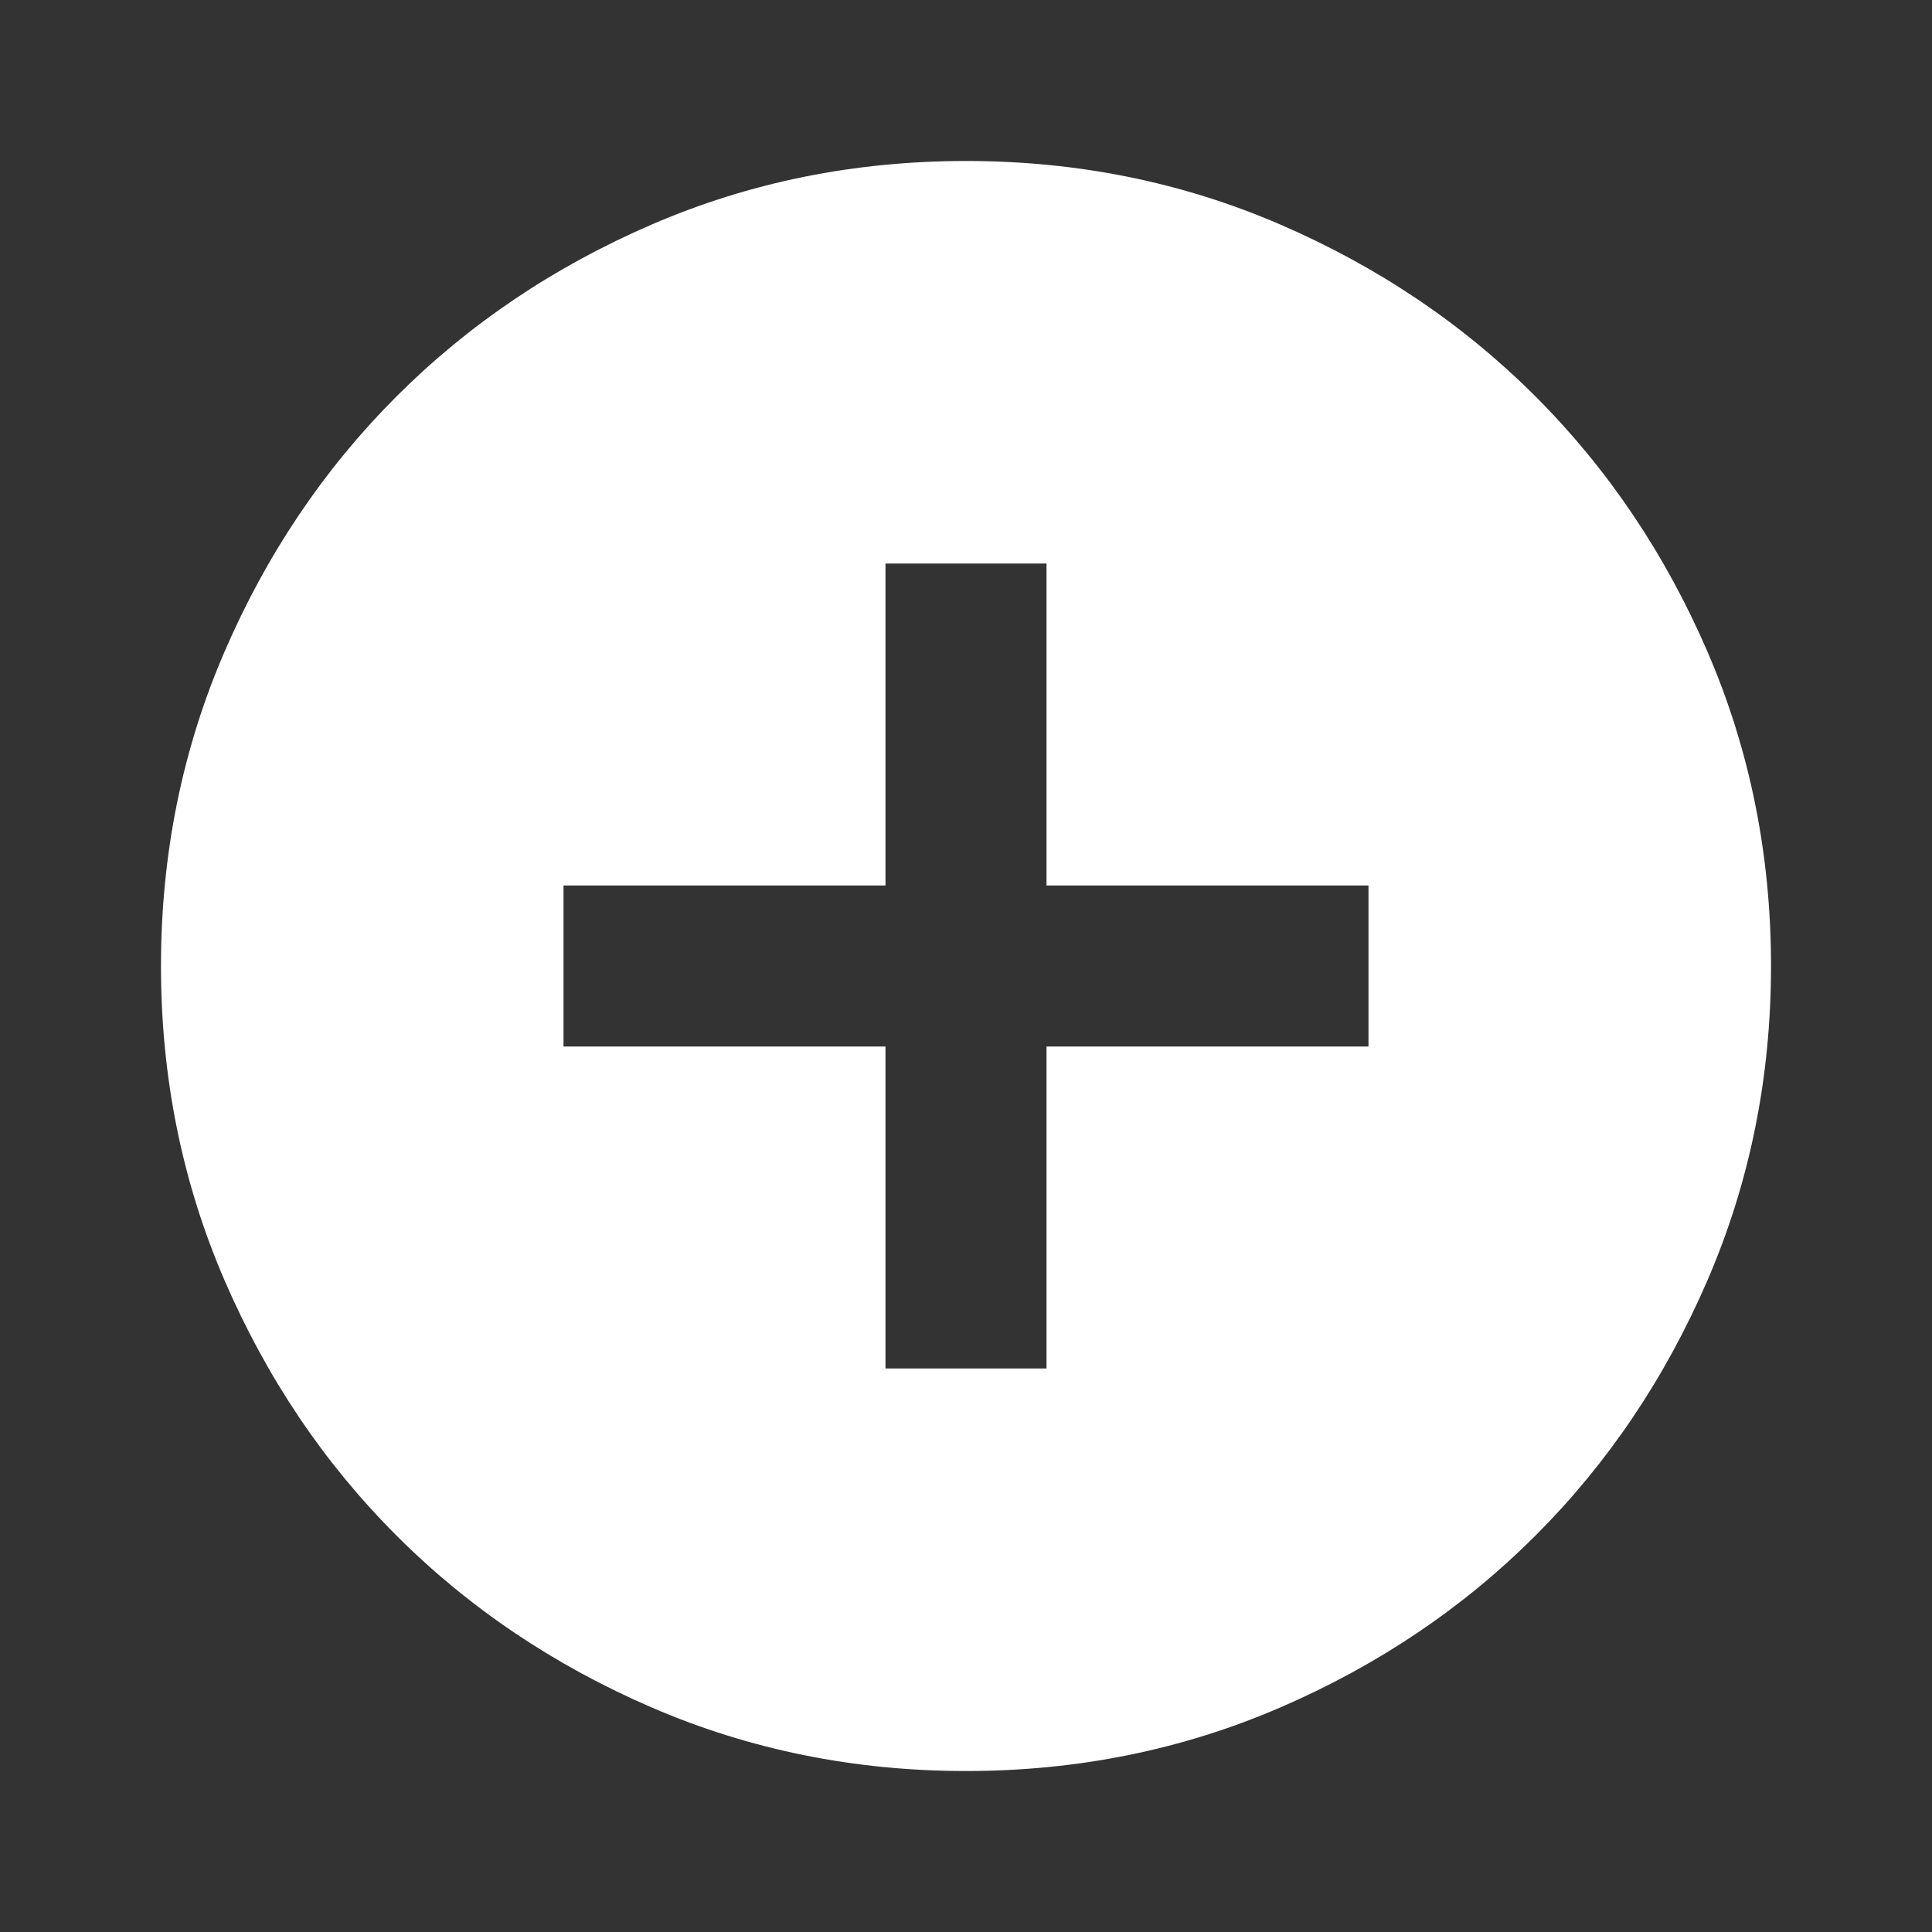 <svg width="43" height="43" viewBox="0 0 43 43" fill="none" xmlns="http://www.w3.org/2000/svg">
<rect x="0" y="0" width="43" height="43" fill="#333333" stroke="none"/>
<path d="M19.708 30.458H23.292V23.292H30.458V19.708H23.292V12.542H19.708V19.708H12.542V23.292H19.708V30.458ZM21.5 39.417C19.021 39.417 16.692 38.946 14.512 38.006C12.333 37.065 10.436 35.789 8.824 34.176C7.211 32.564 5.935 30.667 4.994 28.488C4.054 26.308 3.583 23.979 3.583 21.5C3.583 19.022 4.054 16.692 4.994 14.512C5.935 12.333 7.211 10.437 8.824 8.824C10.436 7.212 12.333 5.935 14.512 4.994C16.692 4.054 19.021 3.583 21.5 3.583C23.978 3.583 26.308 4.054 28.487 4.994C30.667 5.935 32.563 7.212 34.176 8.824C35.788 10.437 37.065 12.333 38.006 14.512C38.946 16.692 39.417 19.022 39.417 21.5C39.417 23.979 38.946 26.308 38.006 28.488C37.065 30.667 35.788 32.564 34.176 34.176C32.563 35.789 30.667 37.065 28.487 38.006C26.308 38.946 23.978 39.417 21.5 39.417Z" fill="white"/>
</svg>
